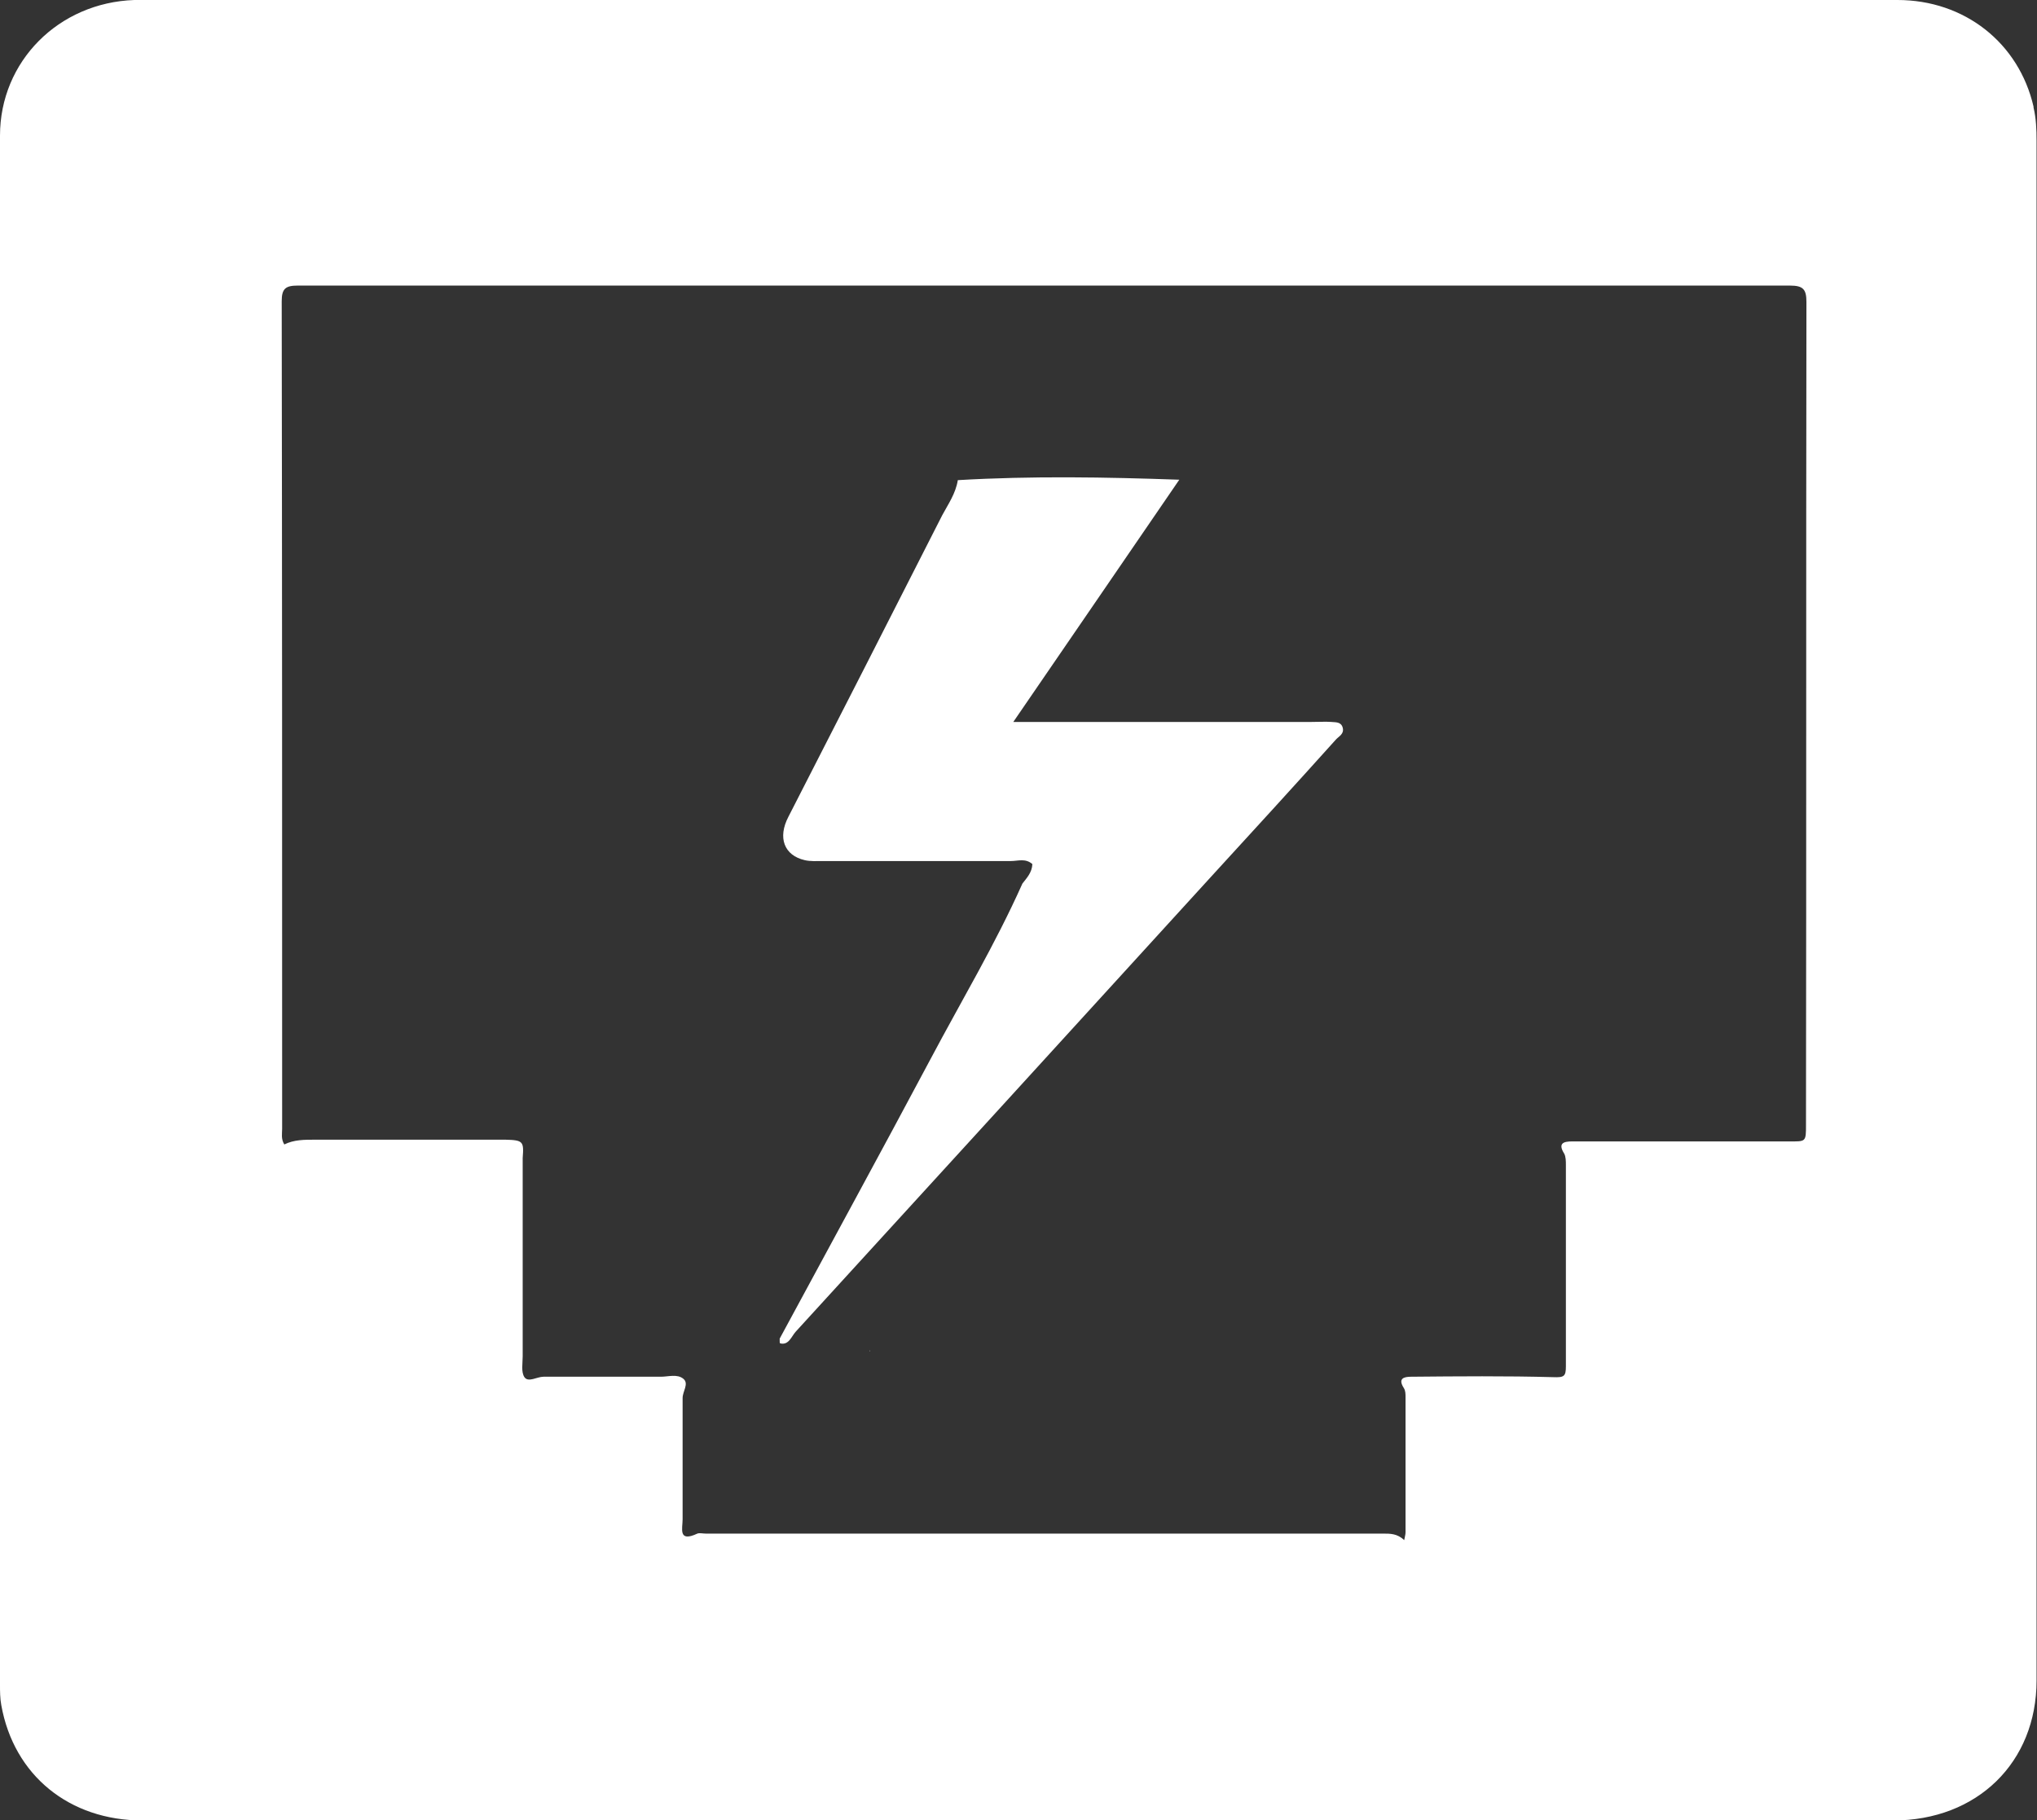 <?xml version="1.0" encoding="UTF-8"?>
<svg id="Layer_2" xmlns="http://www.w3.org/2000/svg" xmlns:xlink="http://www.w3.org/1999/xlink" viewBox="0 0 47 42">
  <rect x="0" y="0" width="47" height="42" fill="#333333" stroke="none"/>
  <defs>
    <style>
      .cls-1 {
        fill: none;
      }

      .cls-2 {
        fill: #fff;
      }

      .cls-3 {
        clip-path: url(#clippath);
      }
    </style>
    <clipPath id="clippath">
      <rect class="cls-1" width="47" height="42"/>
    </clipPath>
  </defs>
  <g id="Layer_3">
    <g class="cls-3">
      <g>
        <path class="cls-2" d="M46.92,2.46C46.58.99,45.33,0,43.78,0c-13.52,0-27.03,0-40.55,0h-.13C1.35.06,0,1.42,0,3.13v35.75c0,.15,0,.31.03.47.29,1.62,1.57,2.66,3.26,2.66h40.39c1.94,0,3.31-1.34,3.31-3.23,0-11.84,0-23.69,0-35.53,0-.26-.01-.52-.07-.77h0ZM41.67,25.95c0,.41,0,.39-.4.39-1.33,0-2.65,0-3.98,0-.34,0-.68,0-1.02,0-.19,0-.33.04-.18.28.04.07.04.18.04.27,0,1.55,0,3.1,0,4.64,0,.23-.04.26-.29.25-1.09-.03-2.19-.02-3.28-.01-.17,0-.31.04-.17.26.04.06.04.14.04.21,0,1.04,0,2.08,0,3.12,0,.04-.01.08-.03.18-.16-.15-.32-.15-.48-.15h-15.64c-.06,0-.14-.02-.19,0-.45.21-.34-.12-.34-.33,0-.93,0-1.87,0-2.8,0-.15.15-.33.02-.44-.14-.12-.35-.05-.52-.05-.9,0-1.81,0-2.71,0-.15,0-.35.14-.44.01-.08-.12-.04-.32-.04-.48,0-1.44,0-2.89,0-4.33,0-.08,0-.17,0-.25.03-.38.01-.41-.4-.42-.8,0-1.59,0-2.39,0h-2.01c-.24,0-.48,0-.7.11-.08-.13-.05-.25-.05-.36,0-6.37,0-12.74-.01-19.1,0-.29.09-.36.37-.36,11.48,0,22.95,0,34.43,0,.31,0,.38.09.38.38-.01,6.33,0,12.65-.01,18.98h0Z"/>
        <path class="cls-2" d="M30.73,16.66c-.15-.01-.31,0-.47,0h-6.88c1.3-1.89,2.56-3.74,3.83-5.59-1.7-.06-3.4-.09-5.11.01-.05.31-.22.55-.36.81-1.18,2.32-2.36,4.64-3.55,6.96-.25.48-.1.89.38,1,.13.03.28.02.42.02,1.44,0,2.89,0,4.33,0,.17,0,.34-.07.5.07-.01.2-.13.32-.23.45-.63,1.41-1.41,2.71-2.12,4.05-1.15,2.16-2.32,4.3-3.48,6.45,0,.02,0,.04,0,.06,0,.02,0,.04.01.05.2.05.26-.16.36-.27,3.18-3.48,6.35-6.95,9.53-10.44.98-1.07,1.96-2.14,2.93-3.22.07-.08.2-.13.16-.28-.04-.14-.17-.12-.27-.13Z"/>
        <path class="cls-2" d="M20.06,31.18s.01-.01.02-.02h0s0,.01-.01.02Z"/>
      </g>
    </g>
  </g>
</svg>